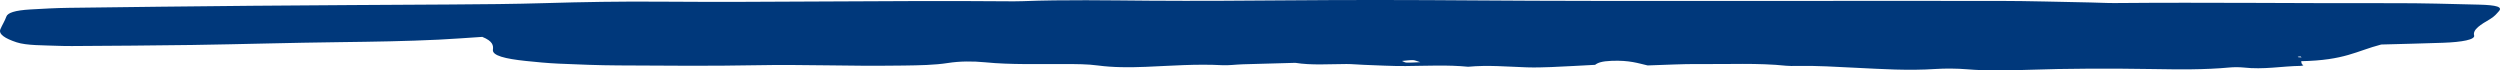 <svg xmlns="http://www.w3.org/2000/svg" width="1242" height="35" viewBox="0 0 1242 35" fill="none"><path d="M1182.99 22.116C1170.49 25.382 1165 29.94 1143.23 30.401C1143.34 30.981 1143.34 31.358 1143.53 31.728C1143.64 31.971 1144.04 32.206 1144.33 32.466C1143.93 32.55 1143.53 32.718 1143.09 32.727C1133.49 32.861 1124.84 34.682 1114.43 33.532C1112.57 33.331 1109.67 33.331 1107.73 33.516C1095.35 34.691 1082.45 34.515 1069.66 34.305C1048.52 33.969 1027.56 33.977 1006.53 34.716C996.75 35.06 986.931 35.228 977.038 34.406C972.385 34.019 966.339 33.961 961.576 34.271C947.91 35.178 934.976 34.296 922.006 33.675C912.223 33.214 902.697 32.559 892.585 32.752C890.863 32.785 888.848 32.819 887.382 32.66C873.349 31.191 858.474 31.971 844.002 31.82C835.978 31.736 827.843 32.24 818.537 32.508C813.994 31.484 809.634 29.864 800.657 30.217C795.821 30.41 793.842 31.132 792.45 32.206C785.379 32.576 778.088 33.012 770.723 33.314C766.73 33.482 762.479 33.583 758.522 33.457C748.813 33.138 739.287 32.231 729.357 33.163C719.172 32.156 708.73 32.727 698.288 32.811C691.399 32.869 684.401 32.45 677.476 32.206C674.619 32.105 671.797 31.803 668.976 31.803C660.366 31.828 651.536 32.5 643.512 31.216C634.829 31.451 626.145 31.669 617.498 31.938C614.054 32.047 610.39 32.55 607.313 32.391C594.159 31.703 581.849 32.685 569.318 33.205C561.074 33.541 552.867 33.524 545.539 32.542C540.116 31.812 534.84 31.845 528.868 31.812C515.715 31.744 502.195 32.215 489.408 30.947C483.216 30.334 476.657 30.393 470.905 31.3C464.237 32.34 456.689 32.45 449.068 32.559C447.896 32.576 446.723 32.575 445.551 32.592C422.285 32.945 399.166 31.946 375.716 32.408C353.037 32.853 330.064 32.617 307.238 32.5C297.346 32.45 287.453 32.055 277.707 31.627C272.028 31.375 266.532 30.838 261.219 30.284C250.924 29.209 244.475 27.606 244.878 24.71C245.171 22.62 244.841 20.429 239.602 18.322C232.164 18.801 225.167 19.346 217.949 19.699C201.864 20.471 185.559 20.731 169.145 20.933C144.597 21.227 120.159 21.965 95.611 22.343C75.752 22.654 55.857 22.721 35.962 22.872C33.617 22.889 31.235 22.863 28.964 22.771C21.599 22.469 13.209 22.654 8.263 21.025C2.437 19.111 -0.787 16.954 0.165 14.578C1.045 12.455 2.437 10.331 3.17 8.207C3.793 6.386 7.384 5.135 15.151 4.69C21.38 4.329 27.718 3.977 34.093 3.893C64.504 3.498 94.914 3.137 125.361 2.868C158.153 2.591 190.945 2.424 223.774 2.231C239.566 2.138 255.284 2.012 271.039 1.542C289.578 0.988 308.484 0.678 327.133 0.82C384.546 1.274 441.887 0.157 499.264 0.636C502.195 0.661 505.163 0.694 508.02 0.585C529.015 -0.212 550.046 0.191 571.15 0.35C593.976 0.518 616.875 0.375 639.702 0.174C670.772 -0.095 701.768 -0.027 732.838 0.208C771.492 0.51 810.183 0.459 848.874 0.476C896.908 0.501 944.979 0.375 993.013 0.451C1008.18 0.476 1023.31 0.946 1038.48 1.223C1042.55 1.299 1046.65 1.551 1050.68 1.517C1096.92 1.106 1143.12 1.702 1189.36 1.576C1203.36 1.542 1217.43 1.954 1231.39 2.298C1240.62 2.524 1243.33 3.49 1241.43 5.588C1240.25 6.898 1239.19 8.241 1237.07 9.483C1232.6 12.102 1228.31 14.646 1229.15 17.6C1229.74 19.674 1223.25 20.924 1213.62 21.252C1203.65 21.604 1193.72 21.823 1182.99 22.116ZM705.615 30.897C703.82 30.368 702.904 29.864 701.915 29.856C700.12 29.847 698.288 30.124 696.492 30.284C697.225 30.569 697.811 31.065 698.764 31.098C700.596 31.182 702.611 31.006 705.615 30.897ZM1141.55 28.169C1141.66 28.261 1141.66 28.395 1141.91 28.437C1142.32 28.496 1142.9 28.488 1143.42 28.513C1143.23 28.353 1143.09 28.185 1142.9 28.026C1142.46 28.076 1141.99 28.127 1141.55 28.169Z" fill="#00387B"></path></svg>